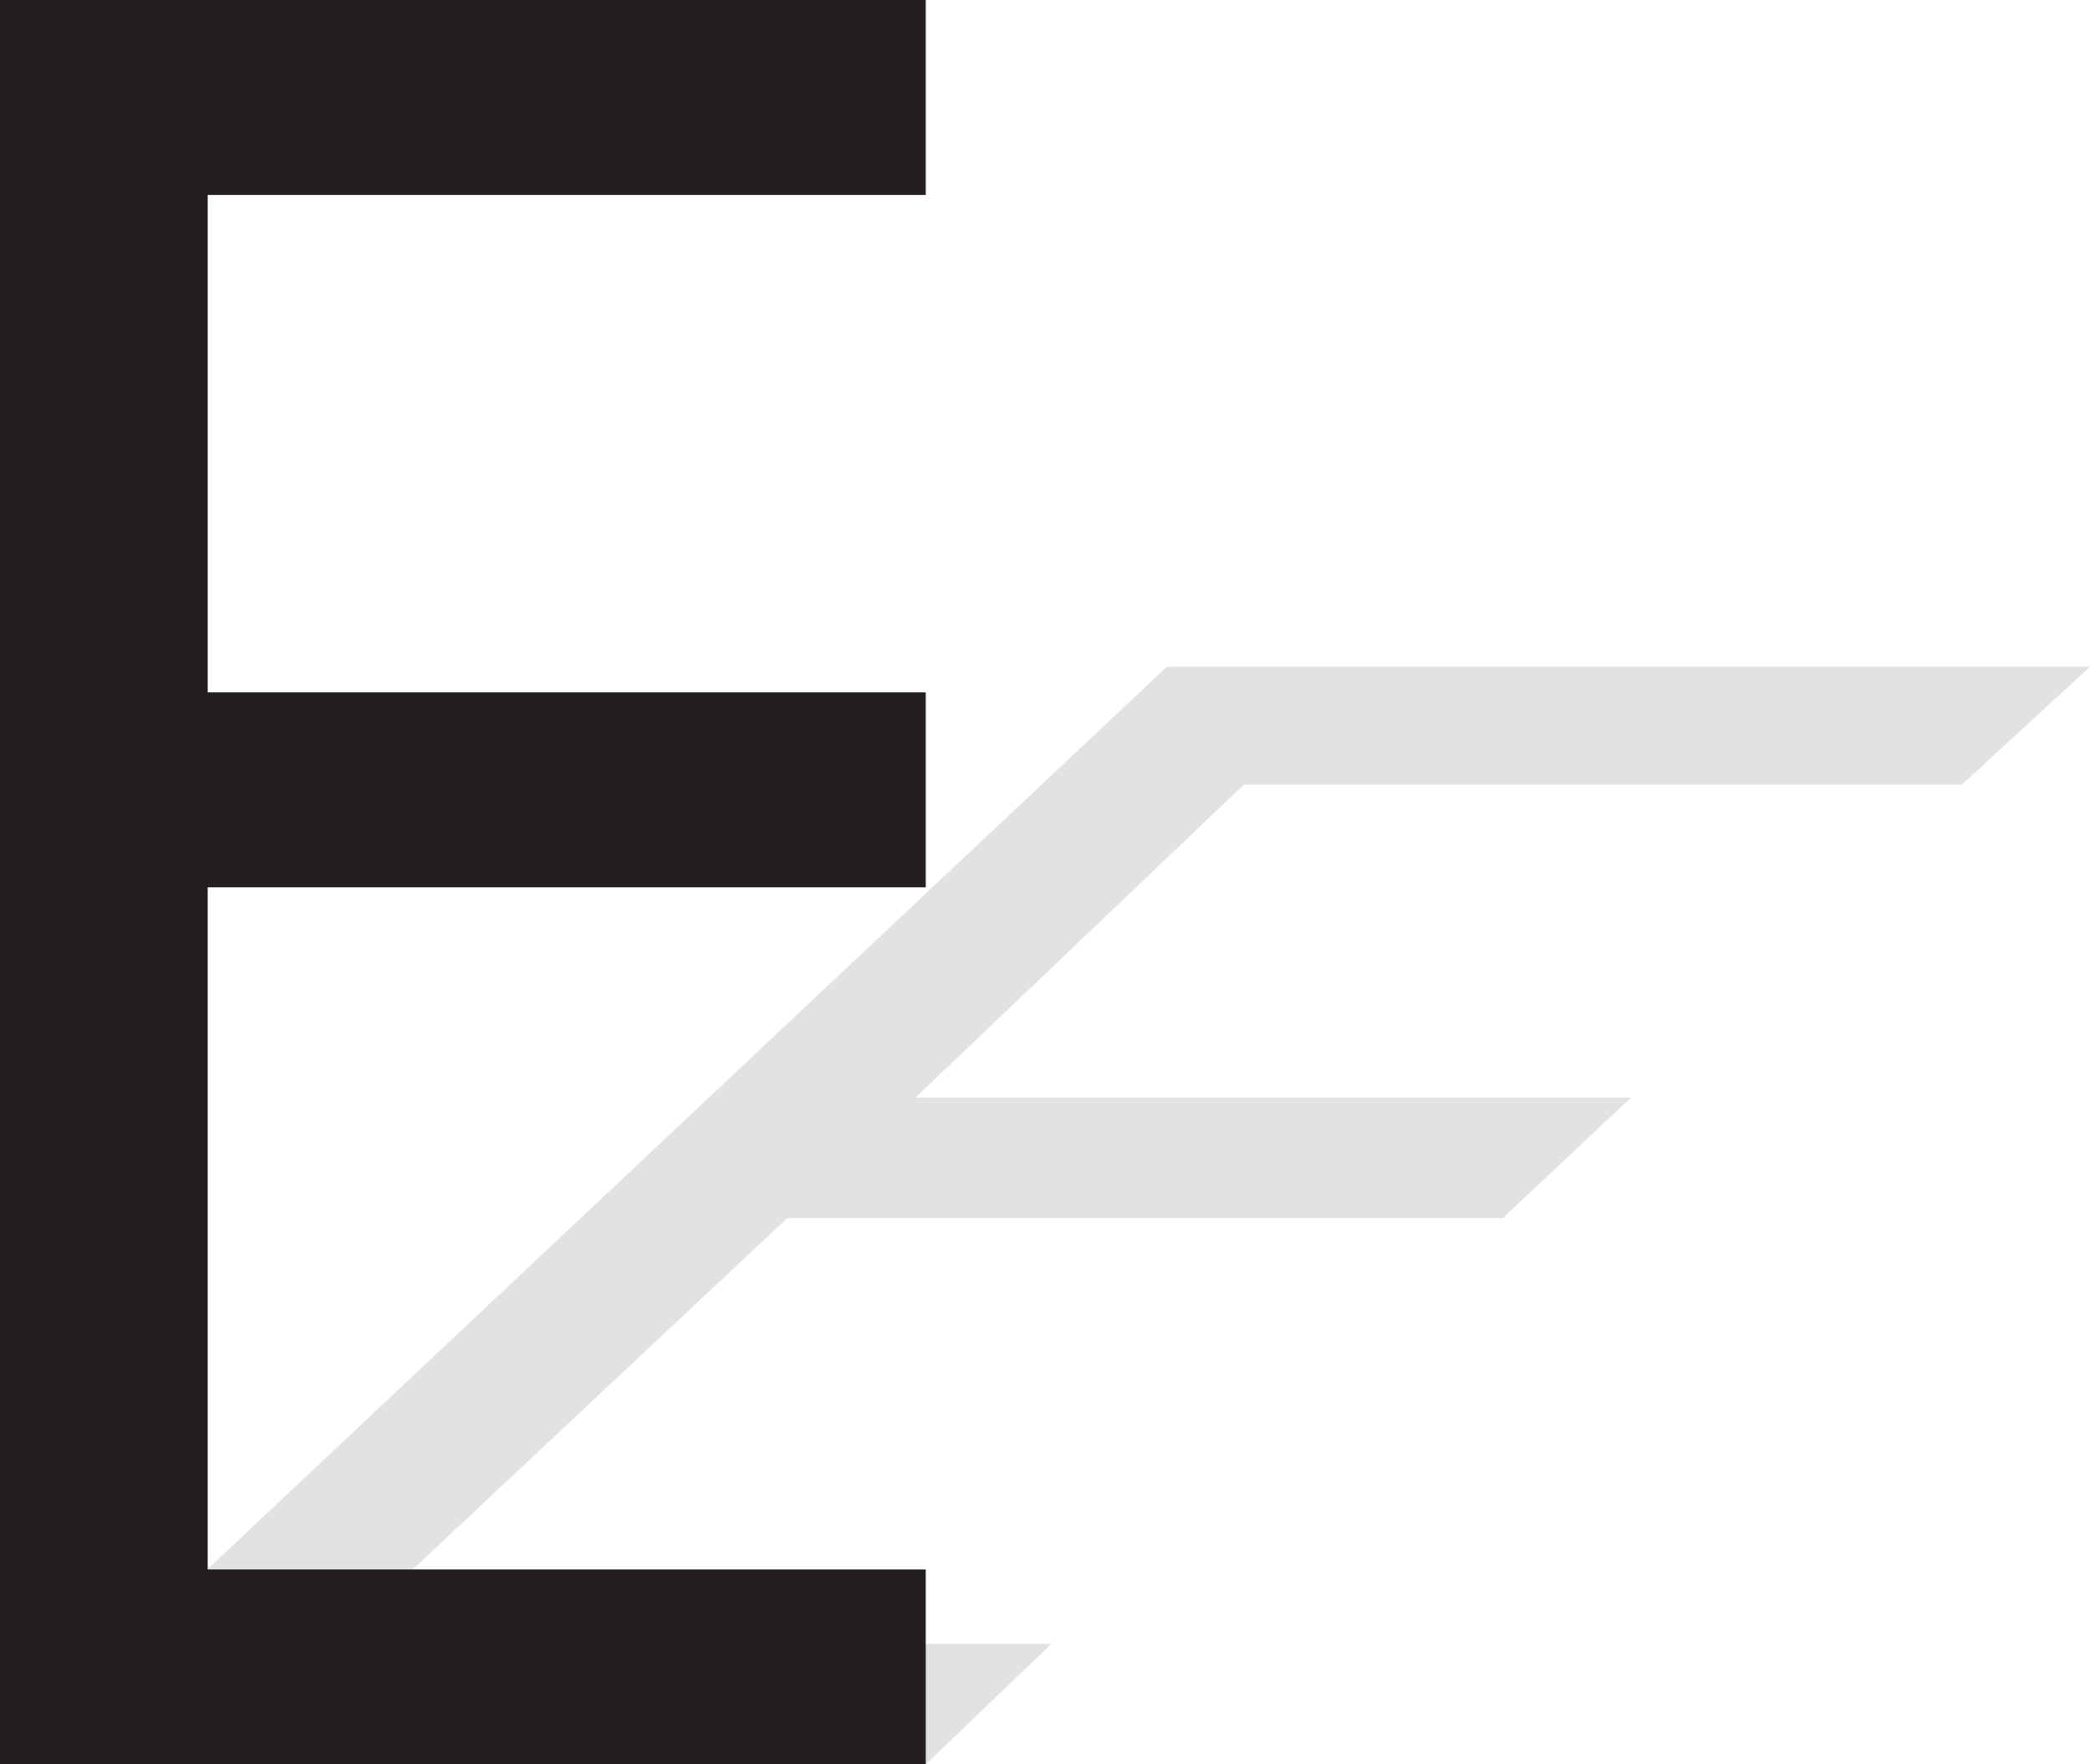 <svg xmlns="http://www.w3.org/2000/svg" width="611.25" height="516"><path fill="#e3e2e2" fill-rule="evenodd" d="m0 516 341.25-321h270l-37.5 34.5h-210l-96 91.5H477l-37.5 35.25H230.25L97.5 480.75h210L270.75 516H0"/><path fill="#231f20" fill-rule="evenodd" d="M0 516V0h270.75v57h-210v145.5h210v57h-210V459h210v57H0"/></svg>
